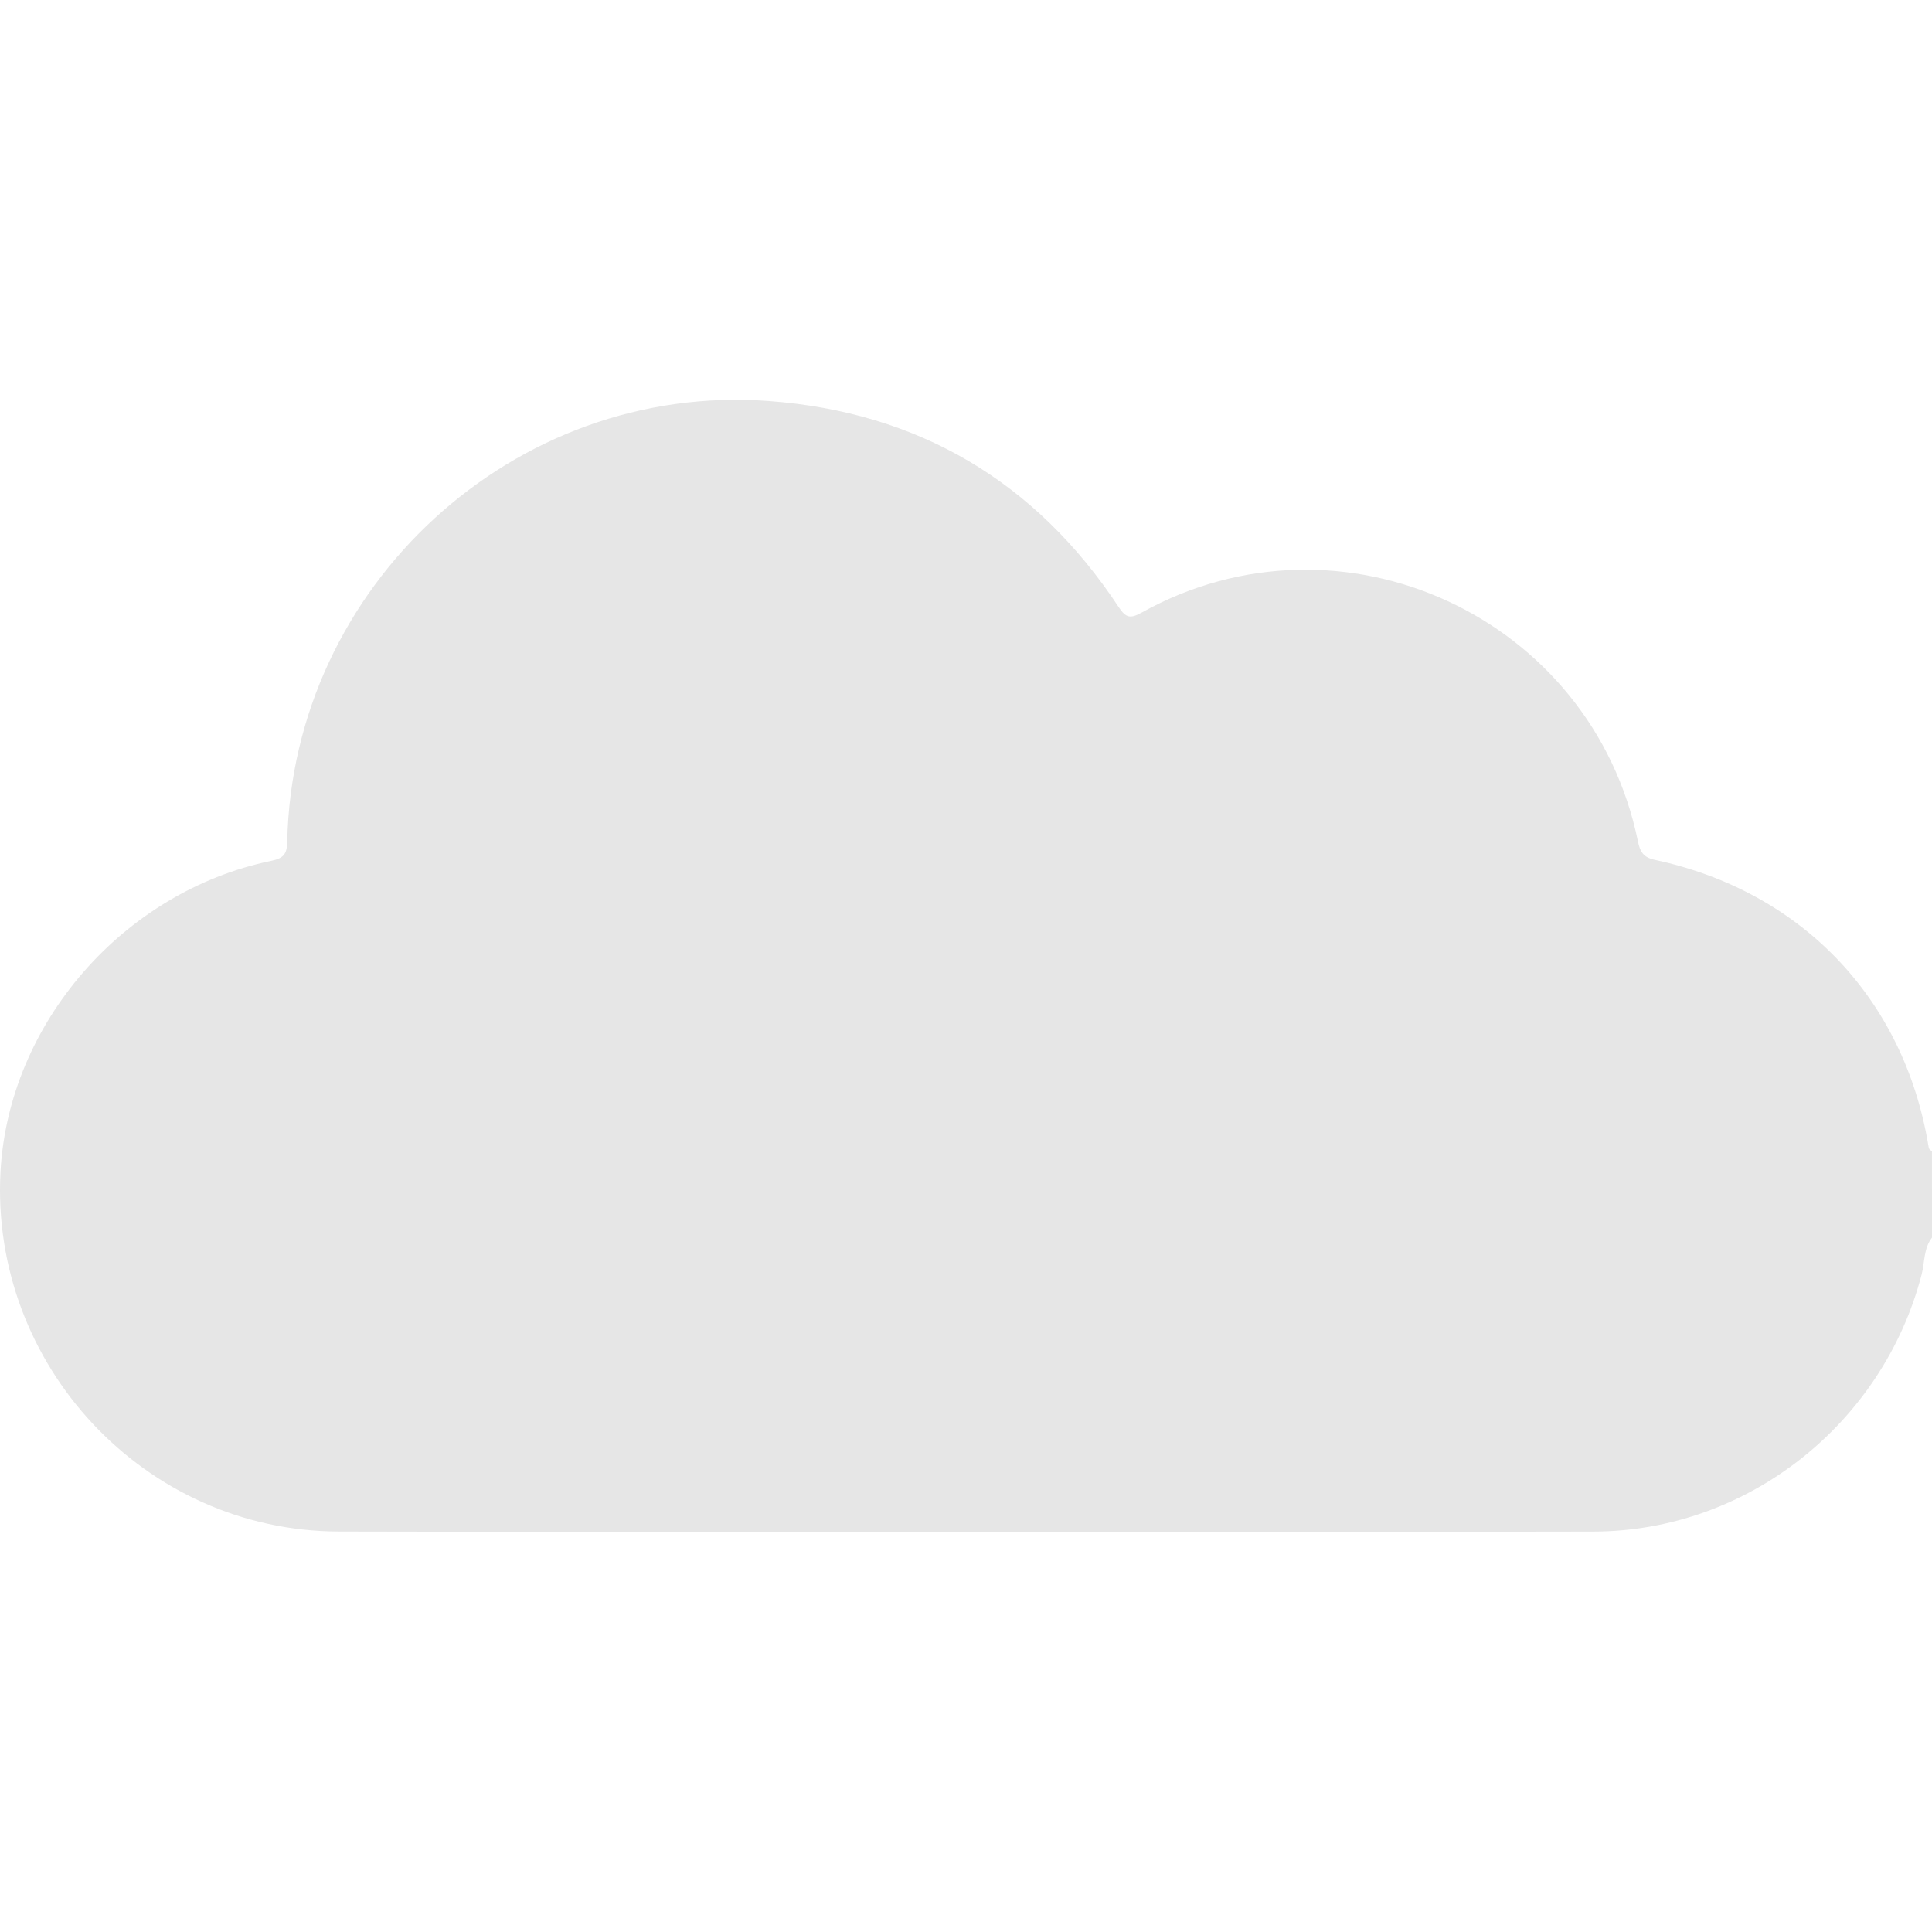 <?xml version="1.0" encoding="utf-8"?>
<!-- Generator: Adobe Illustrator 16.0.0, SVG Export Plug-In . SVG Version: 6.00 Build 0)  -->
<!DOCTYPE svg PUBLIC "-//W3C//DTD SVG 1.1//EN" "http://www.w3.org/Graphics/SVG/1.1/DTD/svg11.dtd">
<svg version="1.1" id="圖層_1" xmlns="http://www.w3.org/2000/svg" xmlns:xlink="http://www.w3.org/1999/xlink" x="0px" y="0px"
	 width="70px" height="70px" viewBox="0 0 70 70" enable-background="new 0 0 70 70" xml:space="preserve">
<g>
	<path fill="#E6E6E6" d="M70,44.841c-0.306,0.394-0.26,0.89-0.375,1.335c-1.401,5.404-6.306,9.307-11.896,9.316
		c-15.152,0.027-30.303,0.036-45.455-0.002C5.241,55.473-0.359,49.455,0.018,42.455c0.29-5.37,4.442-10.156,9.814-11.266
		c0.463-0.097,0.566-0.263,0.575-0.701c0.197-9.261,8.224-16.64,17.439-15.959c5.424,0.401,9.679,2.913,12.686,7.466
		c0.262,0.395,0.422,0.427,0.831,0.2c7.249-4.033,16.318,0.155,17.983,8.294c0.076,0.37,0.197,0.576,0.608,0.664
		c5.313,1.135,9.022,5.015,9.913,10.341c0.016,0.093,0.023,0.178,0.132,0.204C70,42.745,70,43.793,70,44.841z"/>
</g>
</svg>
